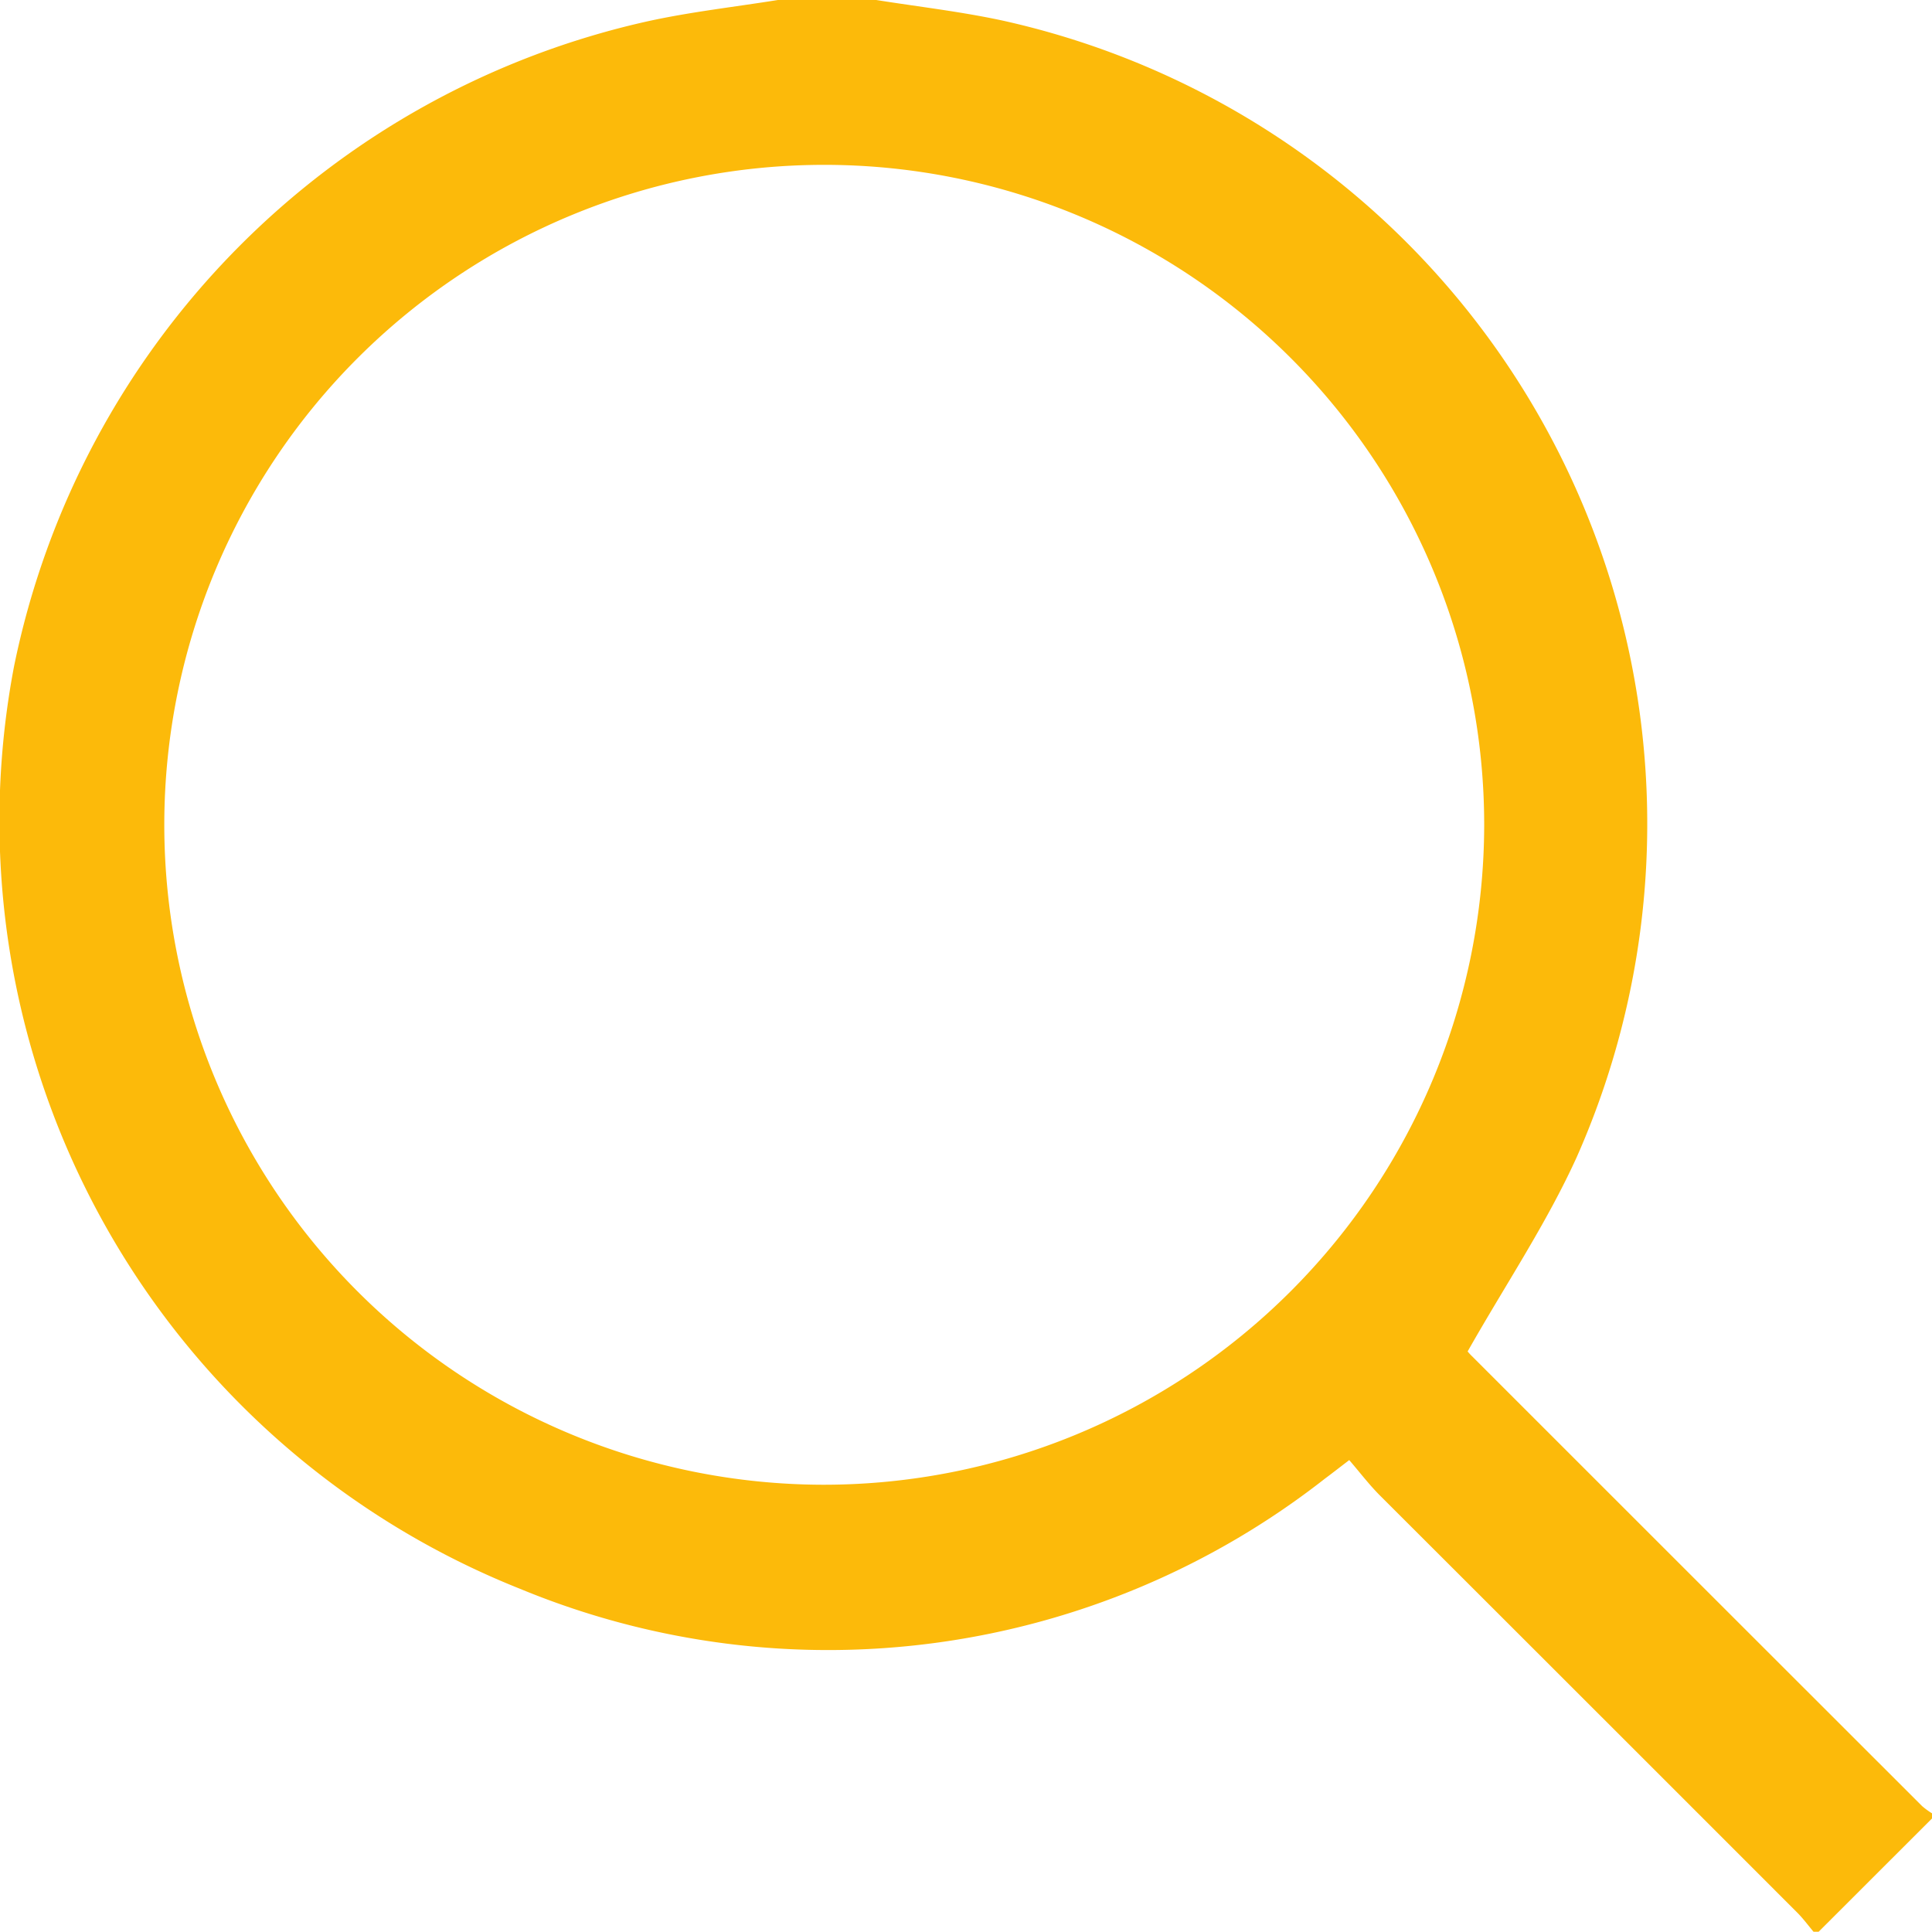 <svg xmlns="http://www.w3.org/2000/svg" xmlns:xlink="http://www.w3.org/1999/xlink" width="21.002" height="21" viewBox="0 0 21.002 21">
  <defs>
    <clipPath id="clip-path">
      <rect id="Rectangle_13" data-name="Rectangle 13" width="21.002" height="21" fill="#FCBA0A"/>
    </clipPath>
  </defs>
  <g id="Group_20" data-name="Group 20" transform="translate(-217.068 78)">
    <g id="Group_19" data-name="Group 19" transform="translate(217.068 -78)" clip-path="url(#clip-path)">
      <path id="Path_15" data-name="Path 15" d="M8.454,0H9.518c.458.073.92.126,1.372.223a8.944,8.944,0,0,1,6.247,12.361c-.329.723-.778,1.391-1.184,2.108a.582.582,0,0,0,.051.055q2.444,2.444,4.889,4.887a.839.839,0,0,0,.108.079v.056L19.769,21h-.056c-.059-.07-.113-.144-.177-.208Q17.27,18.525,15,16.258c-.118-.118-.22-.253-.334-.385-.115.088-.188.145-.262.2a8.757,8.757,0,0,1-8.75,1.2A8.984,8.984,0,0,1,.152,7.243,9.035,9.035,0,0,1,7.055.229c.46-.1.932-.153,1.4-.228m7.678,8.976a7.174,7.174,0,1,0-7.188,7.164,7.181,7.181,0,0,0,7.188-7.164" transform="translate(0.001 -0.001)" fill="#FCBA0A"/>
    </g>
  </g>
</svg>
